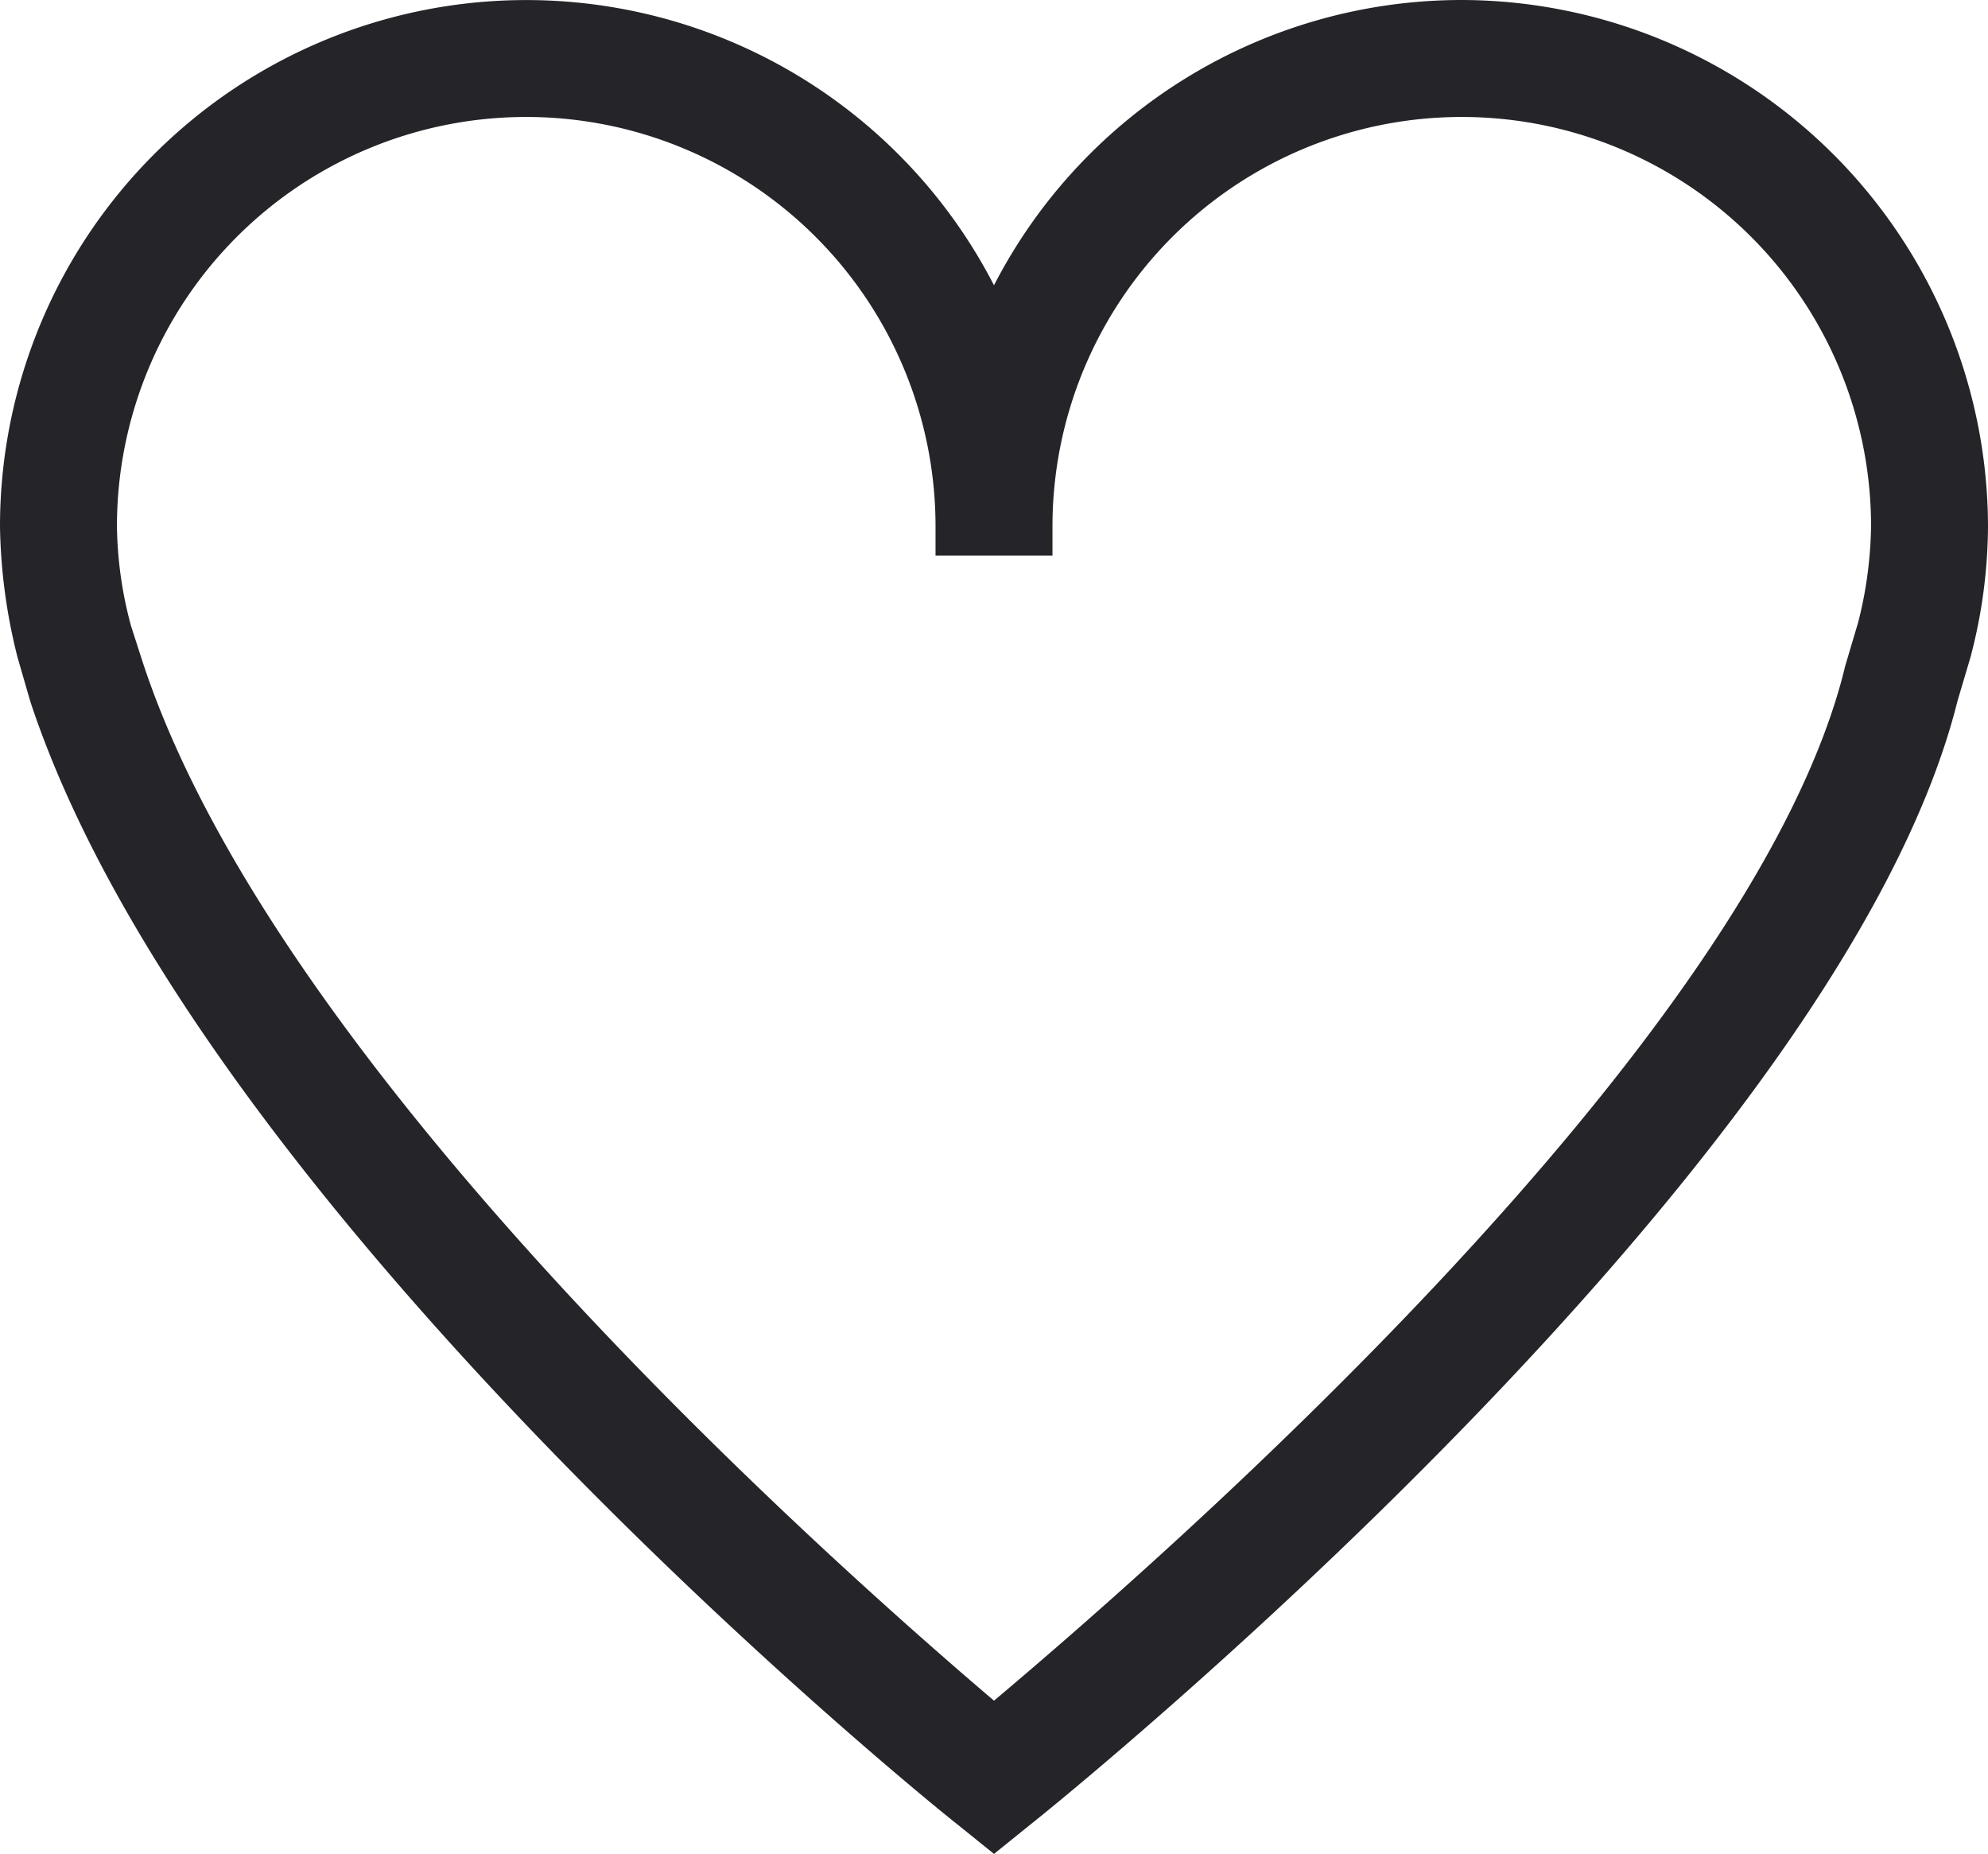<svg xmlns="http://www.w3.org/2000/svg" viewBox="0 0 17 15.85">
  <defs>
    <style>
      .cls-1 {
        fill: #242429;
      }
    </style>
  </defs>
  <g id="heart" transform="translate(0 0)">
    <g id="レイヤー_1" data-name="レイヤー 1">
      <path id="パス_6" data-name="パス 6" class="cls-1" d="M12.5,0a4.5,4.5,0,0,0-4,2.439A4.5,4.5,0,0,0,0,4.5,4.81,4.81,0,0,0,.15,5.62L.26,6c1.44,4.35,7.66,9.39,7.93,9.6l.31.25.31-.25c.28-.22,6.93-5.6,7.93-9.61l.11-.37A4.45,4.45,0,0,0,17,4.5,4.51,4.51,0,0,0,12.5,0Zm3.39,5.32-.11.37C15,8.94,9.83,13.42,8.5,14.54,7.22,13.45,2.38,9.2,1.22,5.66l-.1-.31A3.41,3.41,0,0,1,1,4.5a3.5,3.5,0,1,1,7,0v.25H9V4.5a3.5,3.5,0,1,1,7,0,3.5,3.5,0,0,1-.11.82Z"/>
    </g>
  </g>
</svg>
